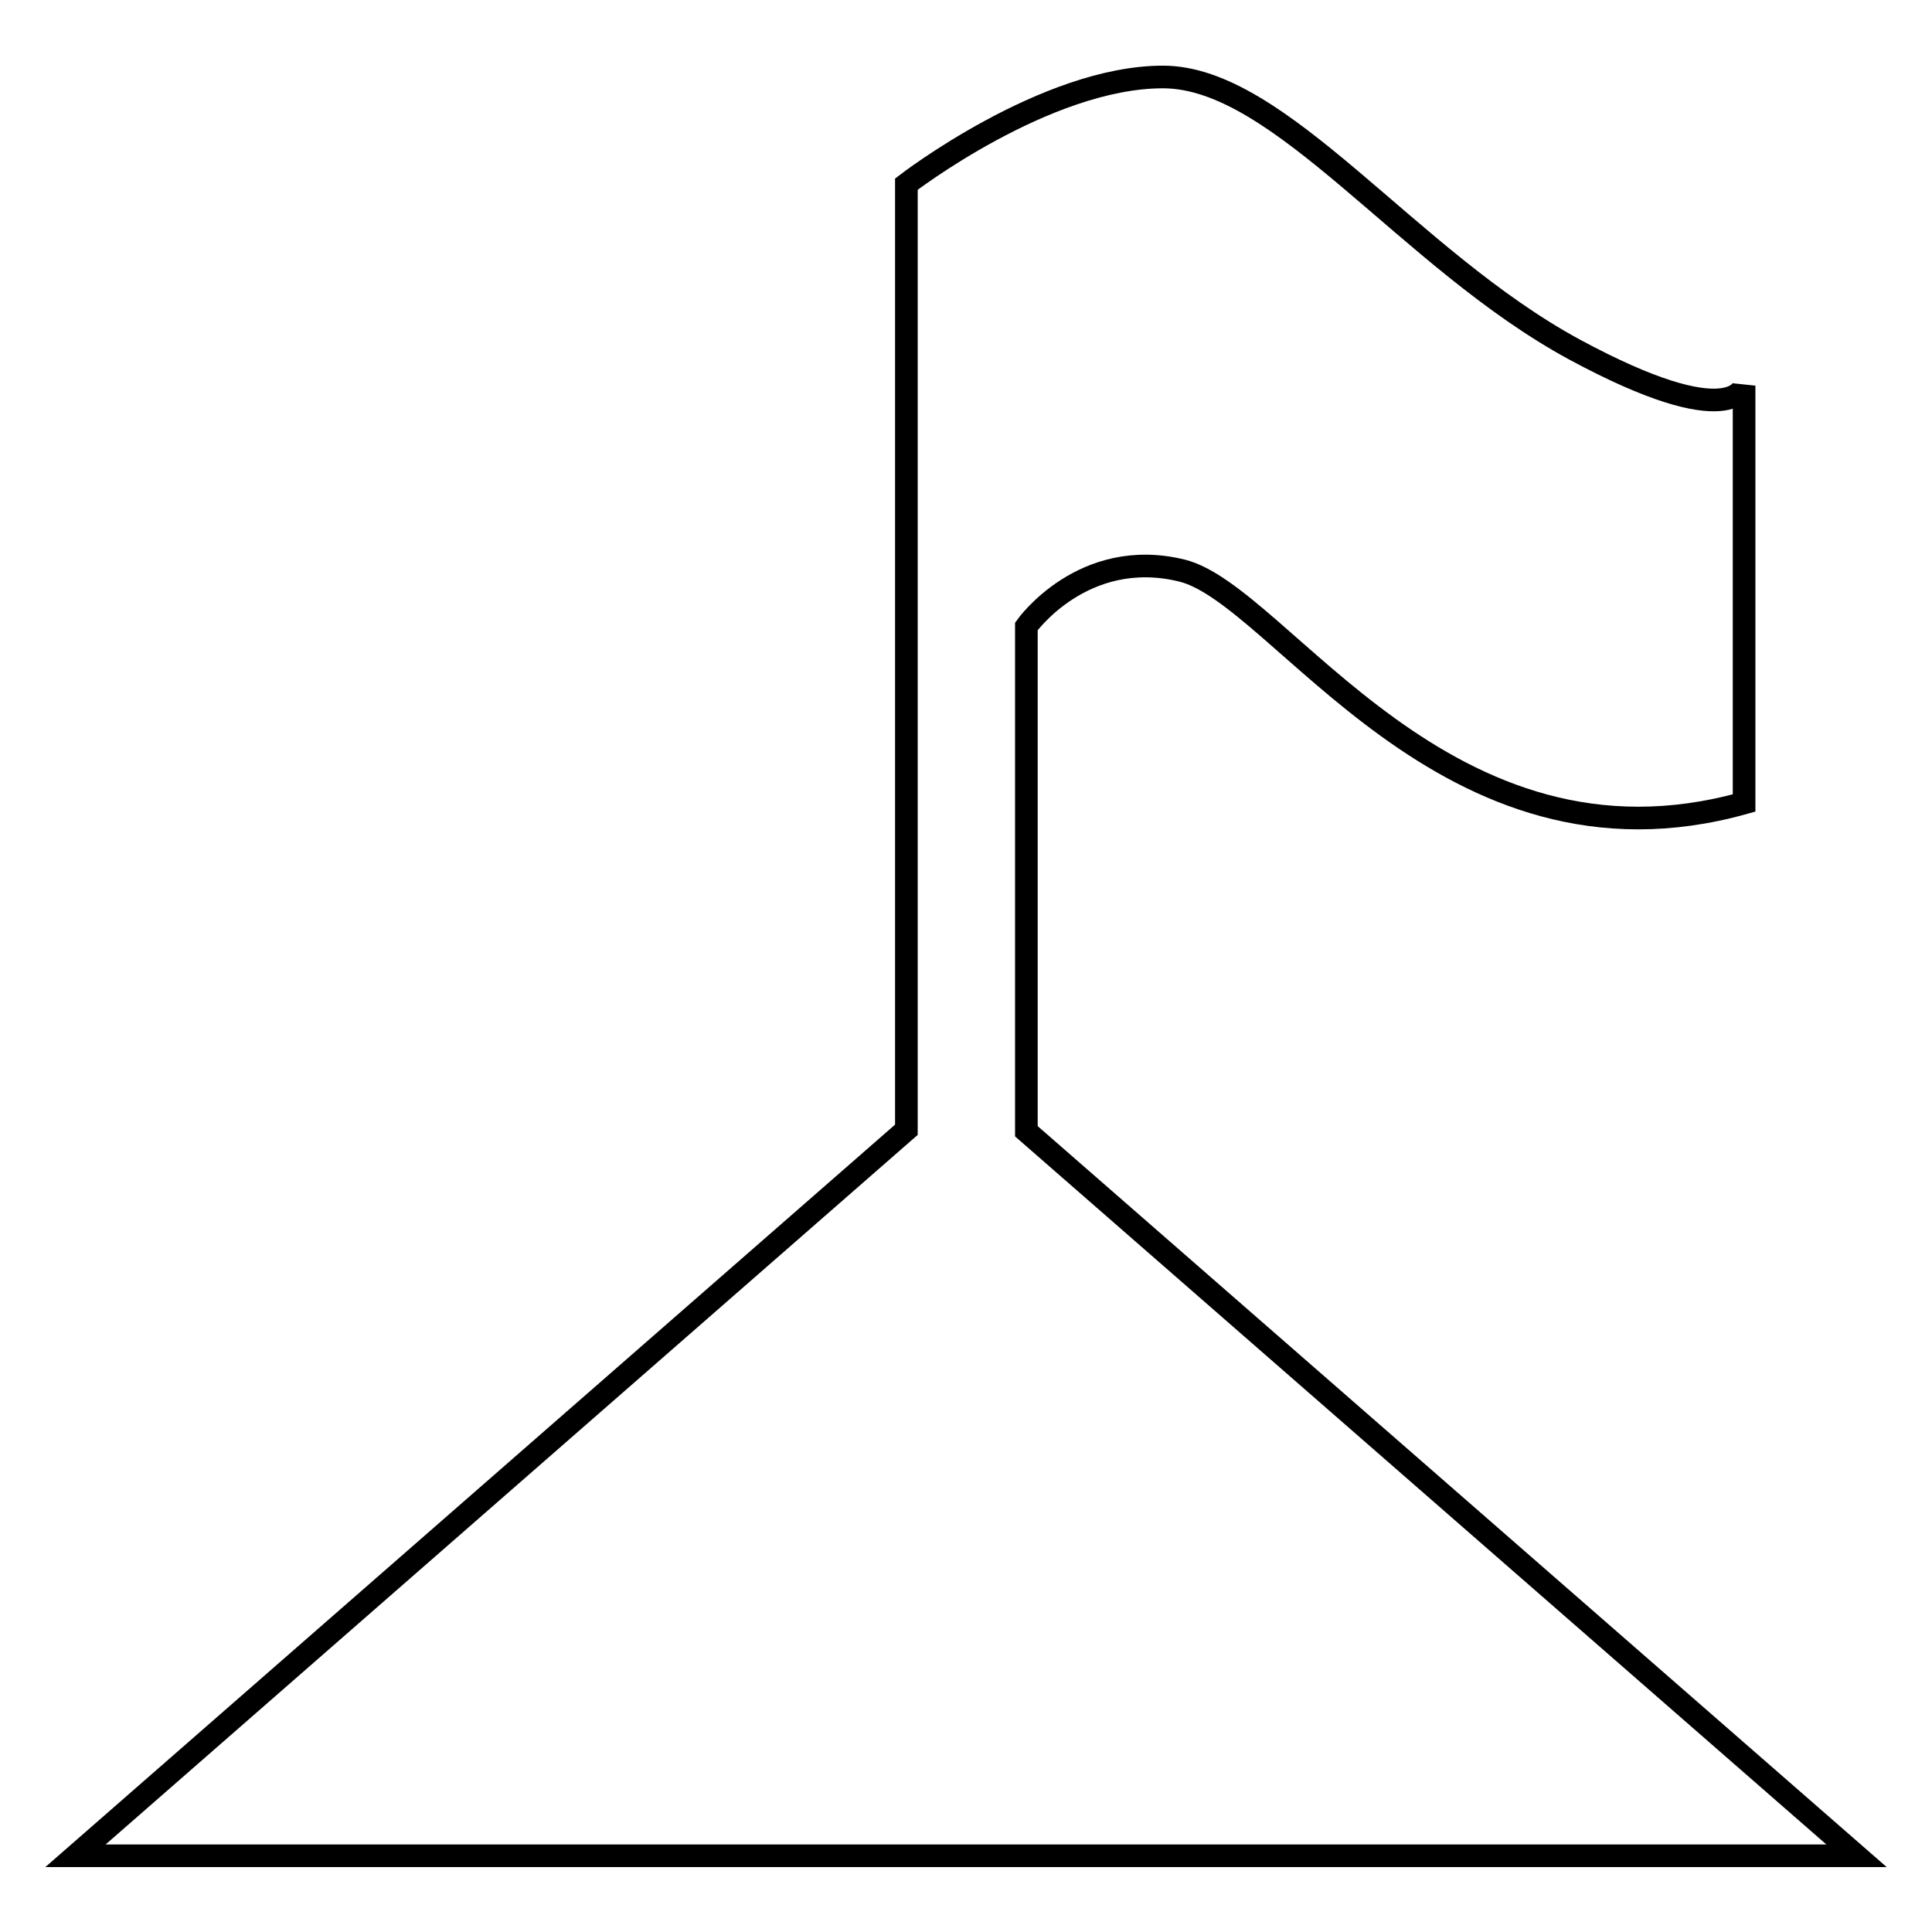 <?xml version="1.0" encoding="utf-8"?>
<!-- Svg Vector Icons : http://www.onlinewebfonts.com/icon -->
<!DOCTYPE svg PUBLIC "-//W3C//DTD SVG 1.1//EN" "http://www.w3.org/Graphics/SVG/1.1/DTD/svg11.dtd">
<svg version="1.1" xmlns="http://www.w3.org/2000/svg" xmlns:xlink="http://www.w3.org/1999/xlink" x="0px" y="0px" viewBox="0 0 256 256" enable-background="new 0 0 256 256" xml:space="preserve">
<g><g><path stroke-width="3" fill-opacity="0" stroke="#000000"  d="M246,245.9l-110-96V83c0,0,7.5-10.6,20.6-7.4c13.1,3.2,34.9,41.9,74.5,30.8V51.1c0,0-1.4,6.6-22.5-4.8c-22.1-12-38.9-36.1-54.5-36.1c-15.6,0-34,14.2-34,14.2v125.3L10,245.9H246z"/></g></g>
</svg>